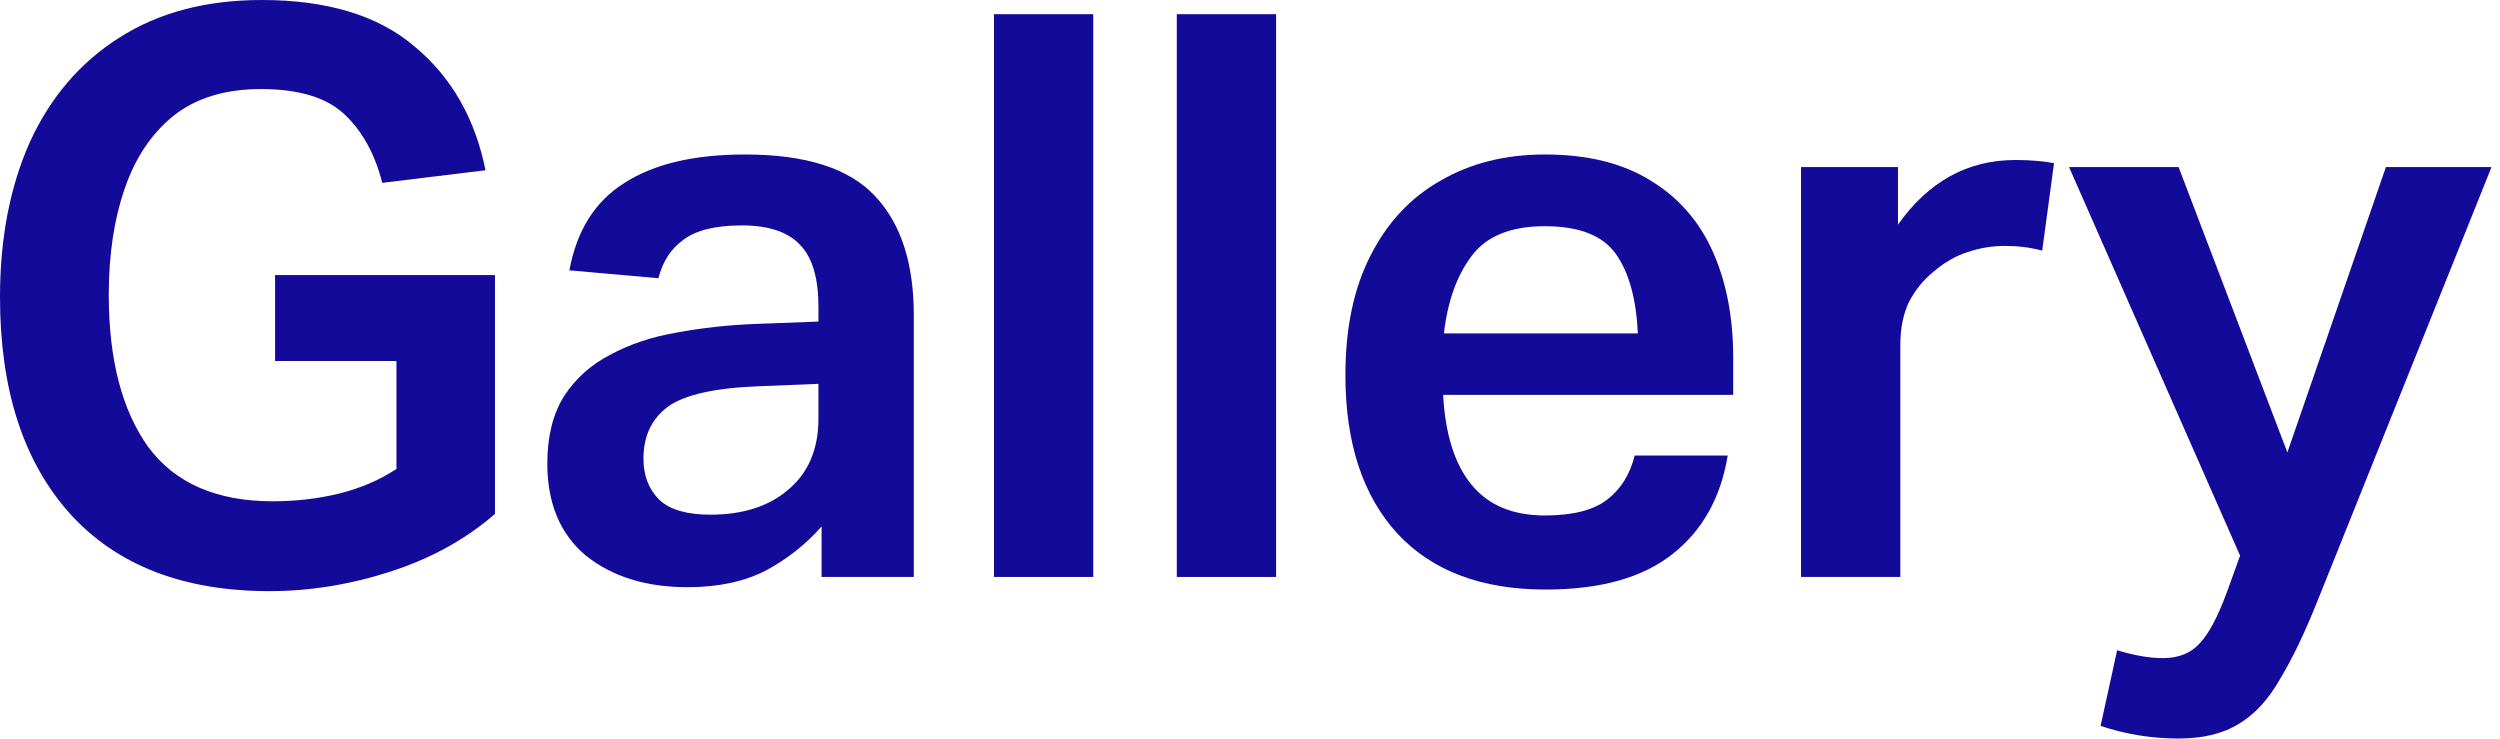 <svg width="203" height="60" viewBox="0 0 203 60" fill="none" xmlns="http://www.w3.org/2000/svg">
<path d="M0 24.128C0 19.349 0.811 15.147 2.432 11.52C4.096 7.893 6.507 5.077 9.664 3.072C12.864 1.024 16.725 0 21.248 0C26.581 0 30.72 1.259 33.664 3.776C36.651 6.251 38.571 9.6 39.424 13.824L31.04 14.848C30.443 12.501 29.419 10.645 27.968 9.28C26.517 7.915 24.256 7.232 21.184 7.232C18.283 7.232 15.915 7.957 14.08 9.408C12.288 10.859 10.965 12.843 10.112 15.36C9.259 17.835 8.832 20.693 8.832 23.936C8.832 29.184 9.899 33.301 12.032 36.288C14.208 39.232 17.579 40.704 22.144 40.704C24.064 40.704 25.877 40.491 27.584 40.064C29.291 39.637 30.827 38.976 32.192 38.08V29.312H22.336V22.336H40.192V41.728C37.845 43.776 35.029 45.333 31.744 46.4C28.459 47.467 25.173 48 21.888 48C14.891 48 9.493 45.909 5.696 41.728C1.899 37.504 0 31.637 0 24.128Z" fill="#140A9A"/>
<path d="M44.441 37.632C44.441 35.456 44.889 33.643 45.785 32.192C46.724 30.741 47.983 29.611 49.562 28.8C51.14 27.947 52.932 27.349 54.938 27.008C56.986 26.624 59.119 26.389 61.337 26.304L66.457 26.112V24.896C66.457 22.592 65.967 20.928 64.986 19.904C64.004 18.837 62.425 18.304 60.249 18.304C58.116 18.304 56.538 18.688 55.514 19.456C54.489 20.181 53.807 21.227 53.465 22.592L46.233 21.952C46.831 18.709 48.324 16.341 50.714 14.848C53.103 13.312 56.367 12.544 60.505 12.544C65.455 12.544 68.975 13.675 71.066 15.936C73.156 18.155 74.201 21.376 74.201 25.6V46.848H66.713V42.752C65.433 44.203 63.919 45.397 62.169 46.336C60.42 47.232 58.308 47.68 55.834 47.68C52.463 47.68 49.711 46.827 47.578 45.12C45.487 43.371 44.441 40.875 44.441 37.632ZM52.249 37.248C52.249 38.613 52.676 39.723 53.529 40.576C54.383 41.387 55.77 41.792 57.69 41.792C60.335 41.792 62.447 41.109 64.025 39.744C65.647 38.379 66.457 36.459 66.457 33.984V31.168L61.721 31.36C58.095 31.488 55.599 32.043 54.233 33.024C52.911 34.005 52.249 35.413 52.249 37.248Z" fill="#140A9A"/>
<path d="M80.71 1.152H88.773V46.848H80.71V1.152Z" fill="#140A9A"/>
<path d="M95.555 1.152H103.619V46.848H95.555V1.152Z" fill="#140A9A"/>
<path d="M109.247 30.464C109.247 26.624 109.93 23.381 111.295 20.736C112.661 18.048 114.56 16.021 116.992 14.656C119.424 13.248 122.239 12.544 125.439 12.544C128.895 12.544 131.754 13.248 134.016 14.656C136.277 16.021 137.962 17.941 139.072 20.416C140.181 22.891 140.736 25.771 140.736 29.056V32.064H117.183C117.354 35.264 118.122 37.696 119.487 39.36C120.853 41.024 122.837 41.856 125.439 41.856C127.701 41.856 129.386 41.429 130.495 40.576C131.605 39.723 132.352 38.528 132.736 36.992H140.288C139.733 40.405 138.239 43.072 135.807 44.992C133.375 46.912 129.941 47.872 125.504 47.872C120.298 47.872 116.287 46.357 113.471 43.328C110.655 40.256 109.247 35.968 109.247 30.464ZM132.992 27.072C132.864 24.256 132.266 22.101 131.199 20.608C130.133 19.115 128.213 18.368 125.439 18.368C122.666 18.368 120.682 19.179 119.487 20.8C118.293 22.379 117.546 24.469 117.247 27.072H132.992Z" fill="#140A9A"/>
<path d="M146.243 13.568H154.115V18.24C156.59 14.741 159.768 12.992 163.651 12.992C164.248 12.992 164.803 13.013 165.315 13.056C165.87 13.099 166.36 13.163 166.787 13.248L165.827 20.352C164.888 20.096 163.886 19.968 162.819 19.968C161.752 19.968 160.728 20.139 159.747 20.48C158.808 20.779 157.912 21.291 157.059 22.016C156.206 22.699 155.523 23.531 155.011 24.512C154.542 25.493 154.307 26.667 154.307 28.032V46.848H146.243V13.568Z" fill="#140A9A"/>
<path d="M171.911 52.8C173.319 53.227 174.556 53.44 175.623 53.44C176.903 53.44 177.906 53.035 178.631 52.224C179.356 51.456 180.082 50.091 180.807 48.128L181.895 45.12L168.007 13.568H176.903L185.735 36.736L193.735 13.568H202.311L188.167 48.832C187.143 51.392 186.14 53.483 185.159 55.104C184.22 56.768 183.111 57.984 181.831 58.752C180.551 59.563 178.908 59.968 176.903 59.968C174.727 59.968 172.615 59.627 170.567 58.944L171.911 52.8Z" fill="#140A9A"/>
</svg>
